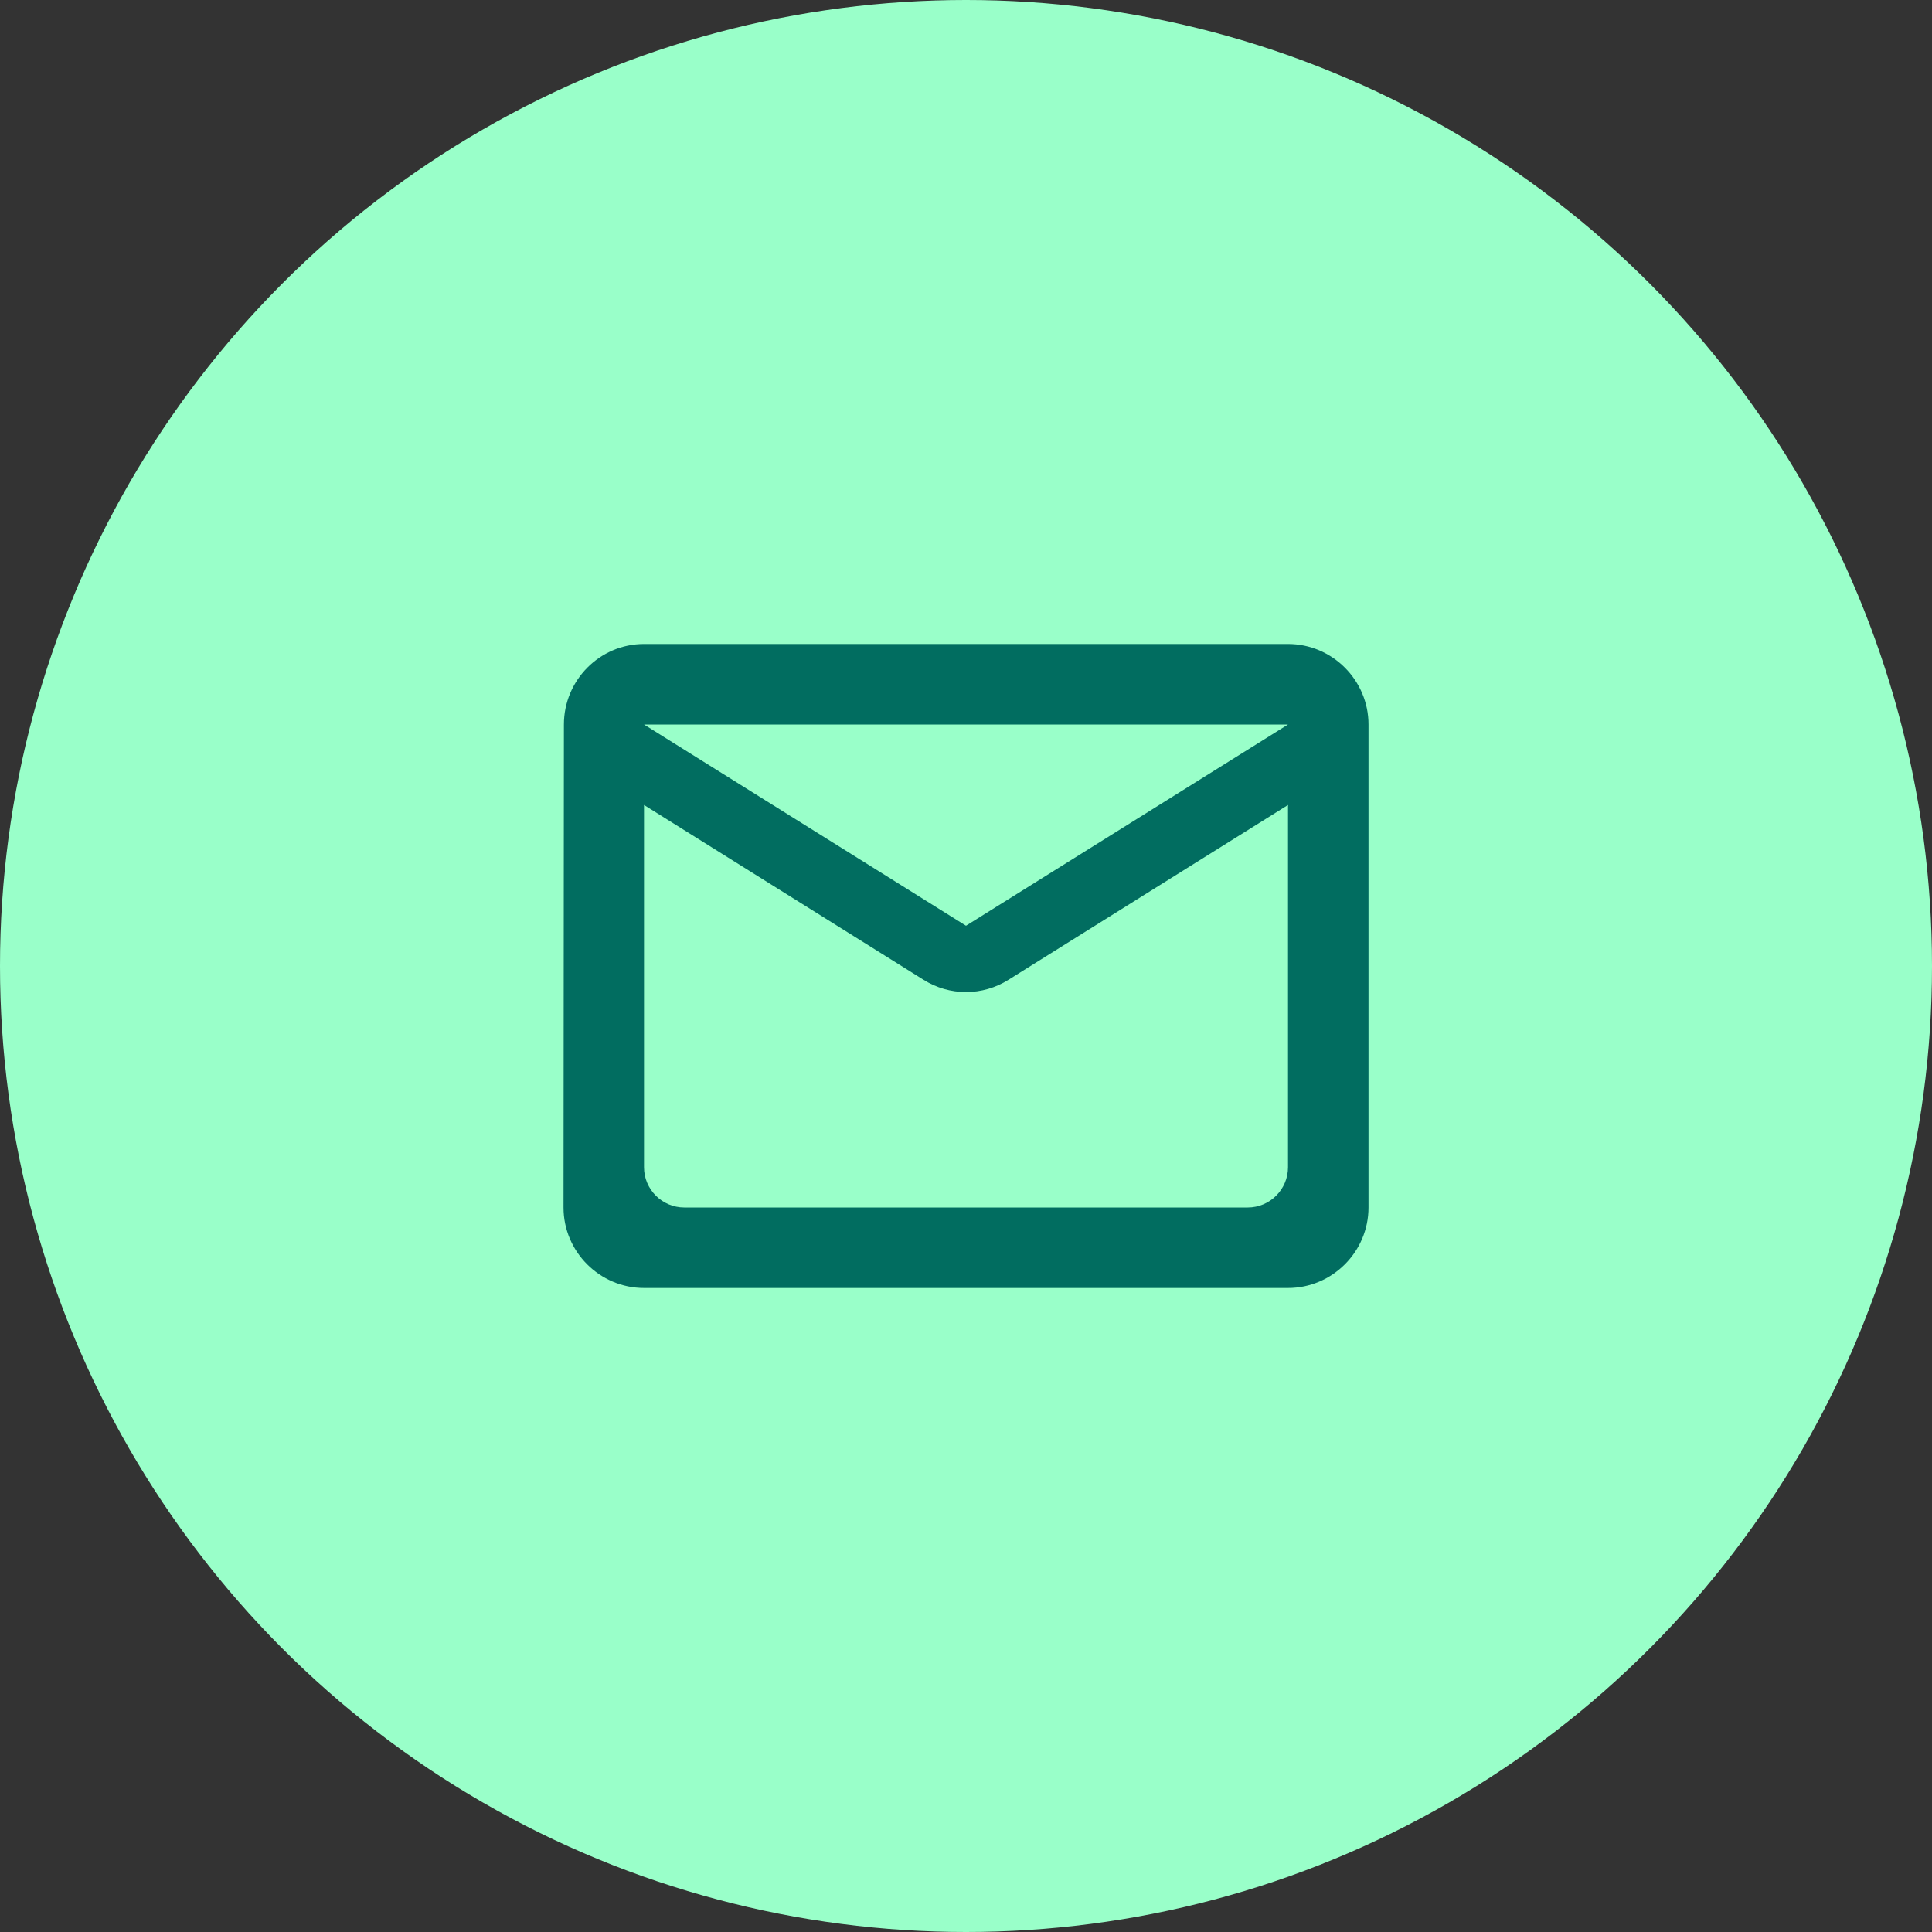 <svg xmlns="http://www.w3.org/2000/svg" width="100%" height="100%" viewBox="0 0 80 80" fill="none" preserveAspectRatio="xMidYMid">
  <rect x="0" y="0" width="80" height="80" fill="#333333" stroke="none"/>
  <circle cx="40" cy="40" r="40" fill="#99FFC9"/>
  <g clip-path="url(#clip0_216_478)">
    <path d="M53.334 26.666H26.667C24.834 26.666 23.35 28.166 23.35 30L23.334 50C23.334 51.833 24.834 53.333 26.667 53.333H53.334C55.167 53.333 56.667 51.833 56.667 50V30C56.667 28.166 55.167 26.666 53.334 26.666ZM51.667 50H28.334C27.417 50 26.667 49.25 26.667 48.333V33.333L38.233 40.566C39.317 41.25 40.684 41.25 41.767 40.566L53.334 33.333V48.333C53.334 49.25 52.584 50 51.667 50ZM40 38.333L26.667 30H53.334L40 38.333Z" fill="#016D60"/>
  </g>
  <defs>
    <clipPath id="clip0_216_478">
      <rect width="40" height="40" fill="white" transform="translate(20 20)"/>
    </clipPath>
  </defs>
</svg>
